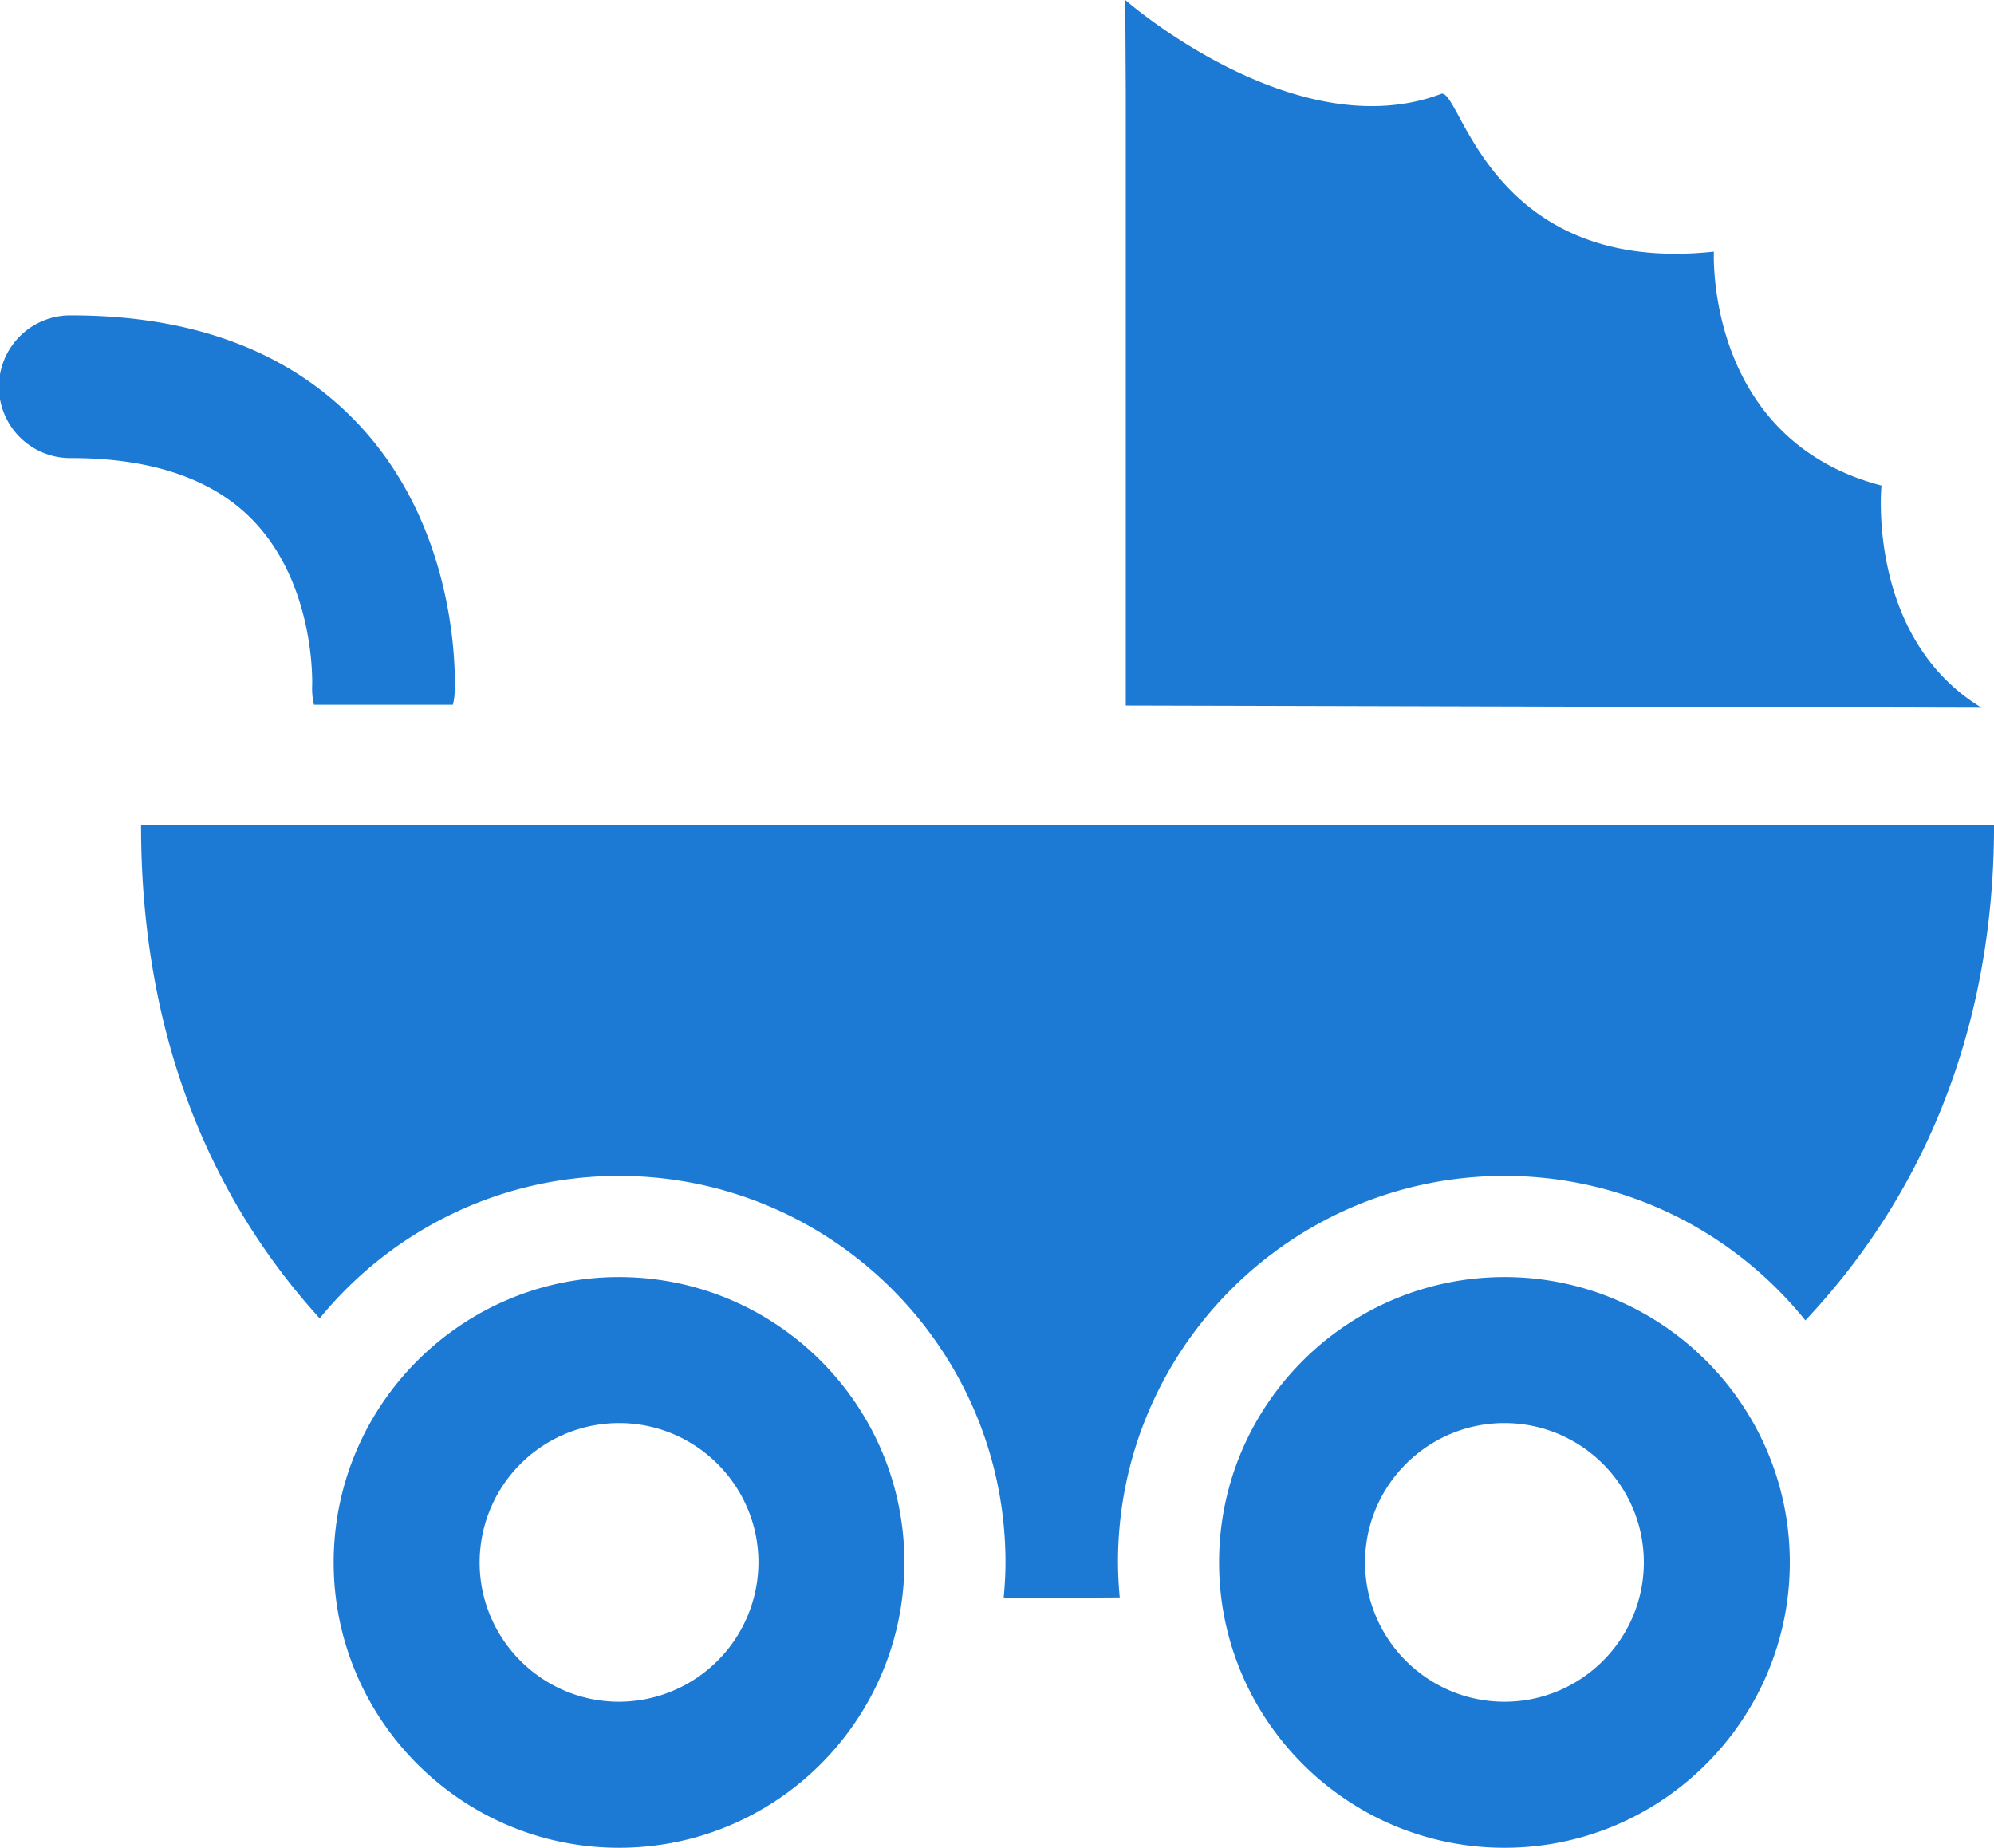 <svg xmlns="http://www.w3.org/2000/svg" width="120.208" height="111.395" fill="#1c7ad5" xmlns:v="https://vecta.io/nano"><path d="M73.491 94.19c0-9.482 7.717-17.201 17.209-17.201 9.487 0 17.199 7.719 17.199 17.201s-7.712 17.205-17.199 17.205c-9.492 0-17.209-7.718-17.209-17.205zm8.801 0c0 4.633 3.772 8.4 8.406 8.4 4.627 0 8.401-3.77 8.401-8.4s-3.774-8.398-8.401-8.398c-4.633-.001-8.406 3.766-8.406 8.398zm-62.177 0c0-9.482 7.718-17.201 17.201-17.201 9.491 0 17.205 7.719 17.205 17.201s-7.714 17.205-17.205 17.205c-9.483 0-17.201-7.718-17.201-17.205zm8.799 0c0 4.633 3.772 8.4 8.402 8.4a8.42 8.42 0 0 0 8.406-8.4c0-4.63-3.772-8.398-8.406-8.398a8.41 8.41 0 0 0-8.402 8.398zM90.7 70.891c7.321 0 13.861 3.405 18.137 8.71 7.104-7.552 11.373-17.564 11.373-29.843H8.503c0 12.469 4.052 22.318 10.769 29.72 4.273-5.232 10.772-8.587 18.043-8.587 12.846 0 23.301 10.45 23.301 23.299 0 .726-.045 1.441-.11 2.151l6.997-.037a24.52 24.52 0 0 1-.107-2.114C67.395 81.341 77.848 70.891 90.7 70.891zm22.724-41.619c-10.656-2.792-10.102-14.098-10.102-14.101-13.607 1.456-15.271-9.952-16.449-9.509C78.068 8.975 67.836 0 67.836 0l.031 5.493v28.113 5.46 3.466l51.594.133c-6.942-4.206-6.037-13.393-6.037-13.393zm-86.021 12.57c.027-.39.489-9.603-5.804-16.278-4.096-4.348-9.917-6.549-17.297-6.549a4.301 4.301 0 1 0 0 8.601c4.884 0 8.587 1.277 10.994 3.801 3.724 3.902 3.531 9.799 3.521 9.944a4.24 4.24 0 0 0 .11 1.126h8.375a3.69 3.69 0 0 0 .101-.645z"/></svg>